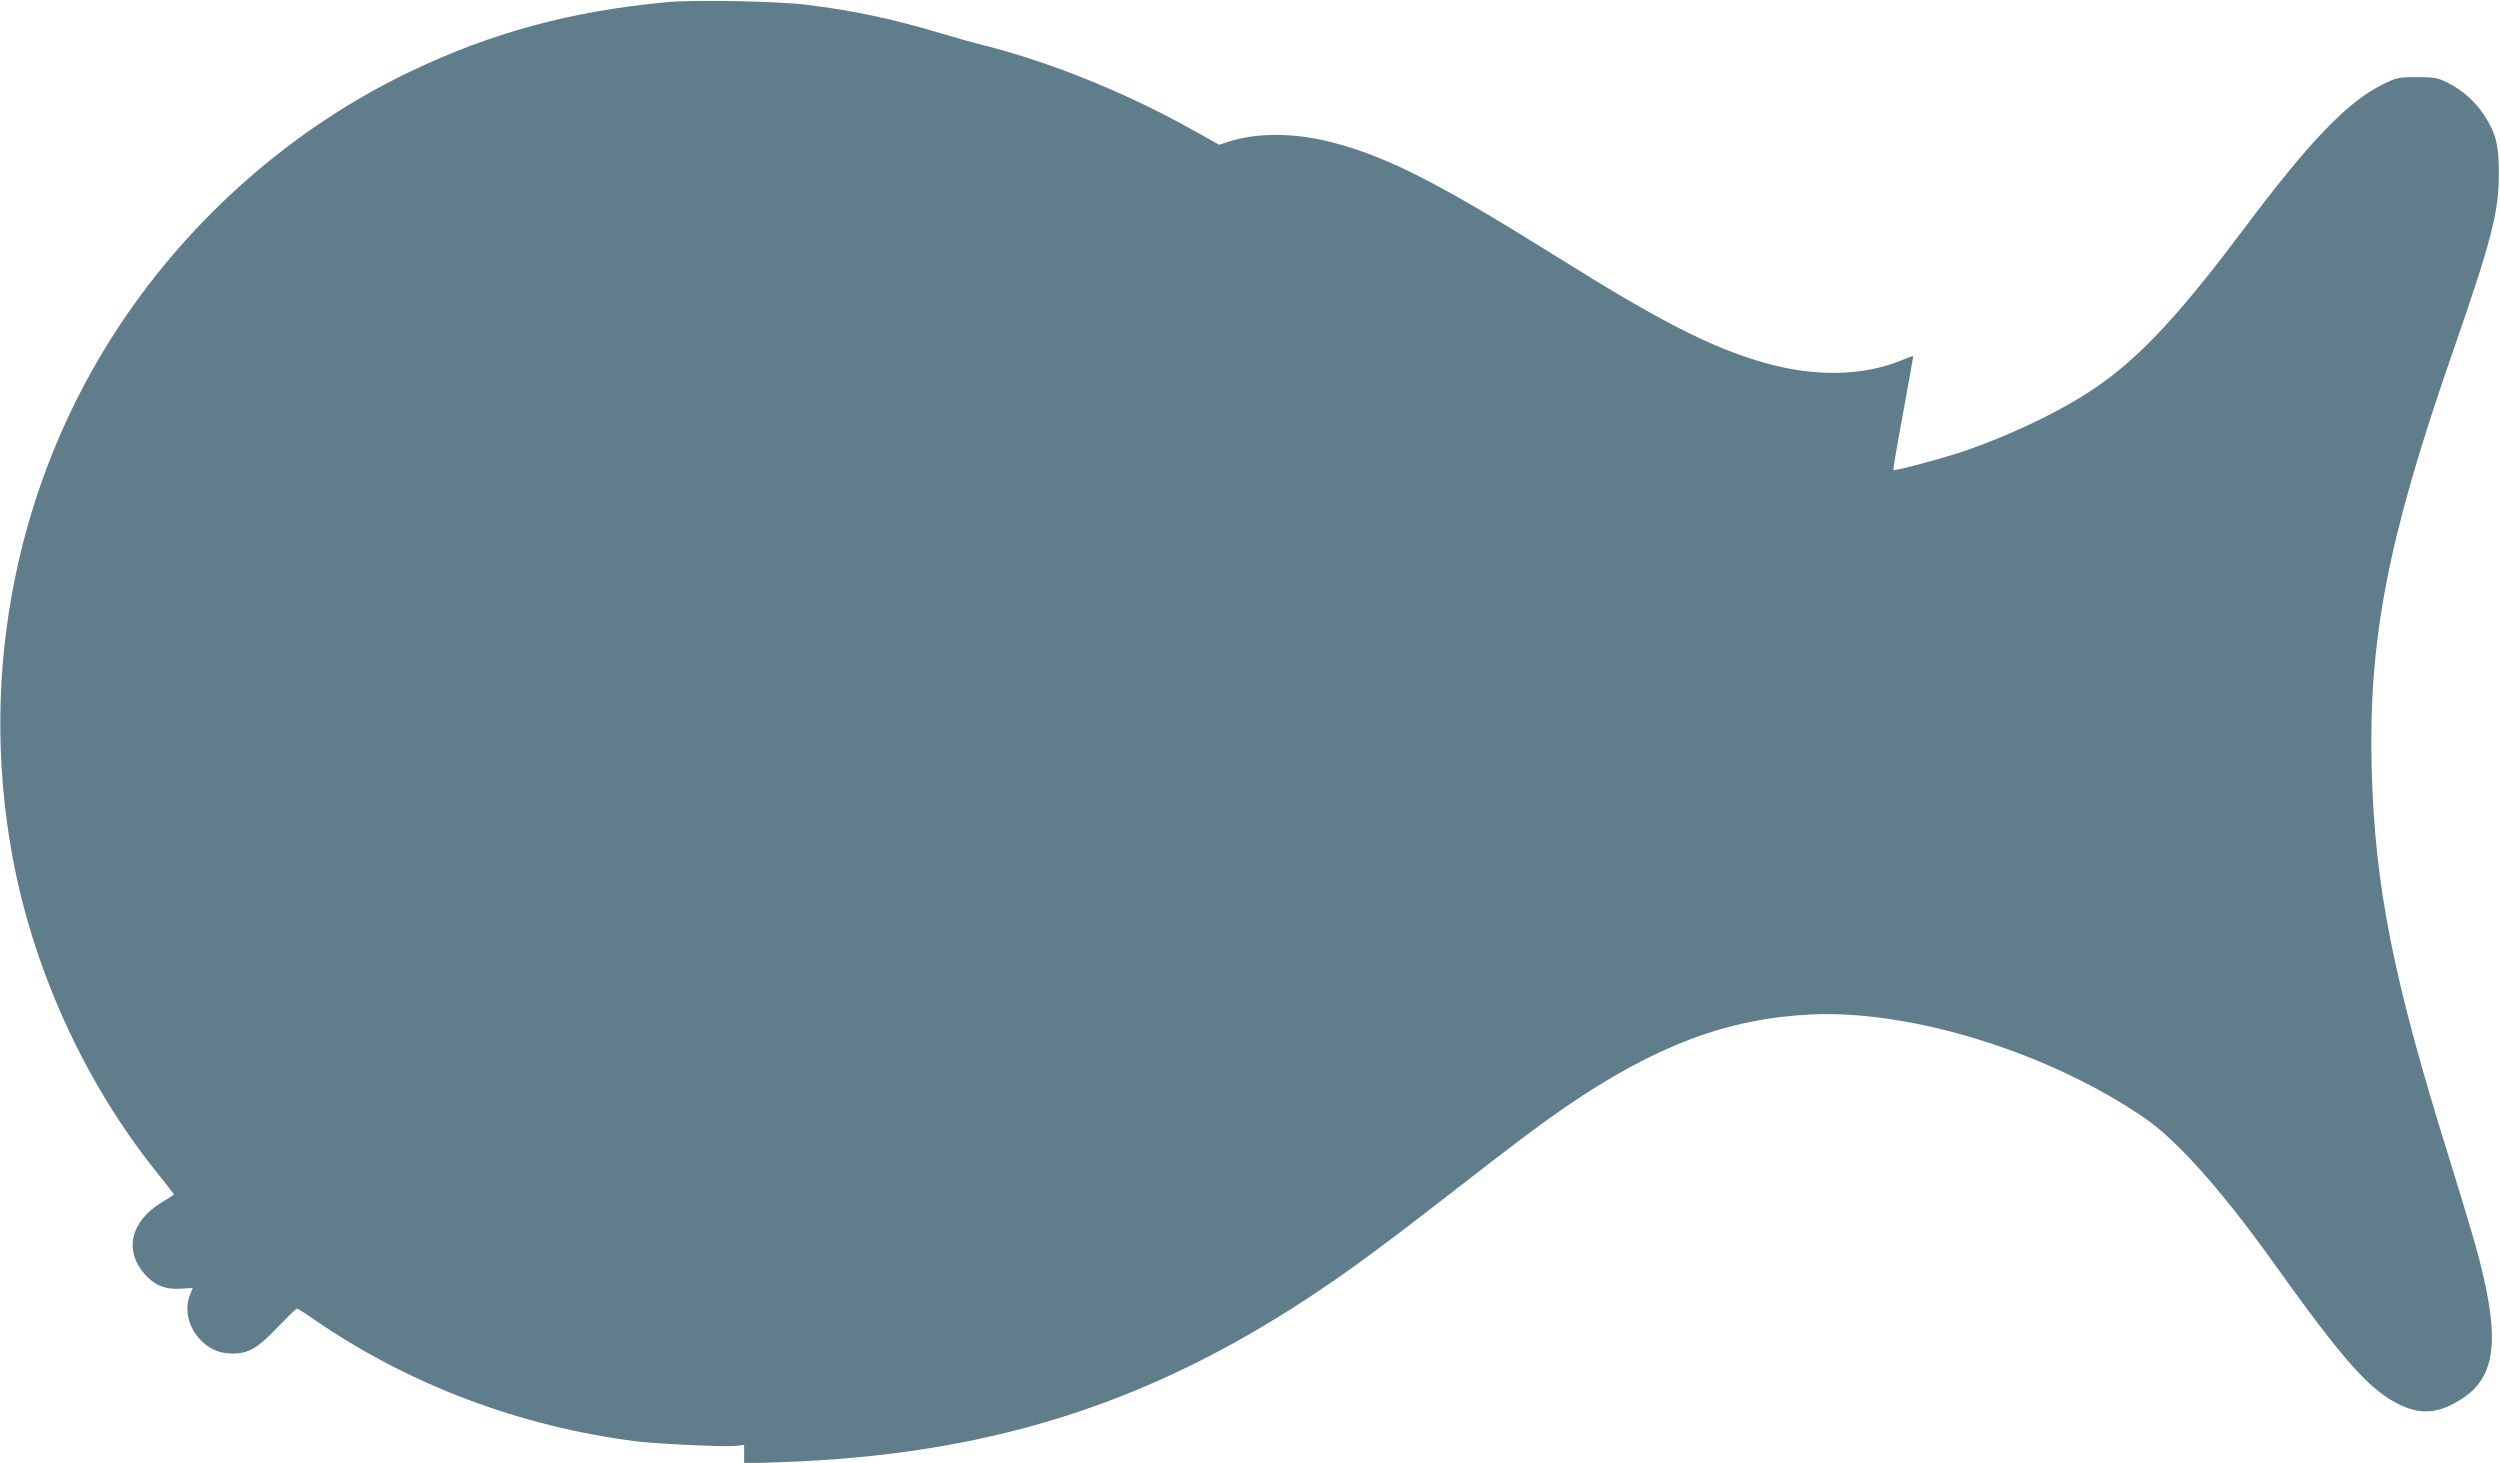 <?xml version="1.0" standalone="no"?>
<!DOCTYPE svg PUBLIC "-//W3C//DTD SVG 20010904//EN"
 "http://www.w3.org/TR/2001/REC-SVG-20010904/DTD/svg10.dtd">
<svg version="1.0" xmlns="http://www.w3.org/2000/svg"
 width="1280pt" height="749pt" viewBox="0 0 1280 749"
 preserveAspectRatio="xMidYMid meet">
<g transform="translate(0,749) scale(0.1,-0.1)"
fill="#607d8b" stroke="none">
<path d="M3415 7479 c-493 -46 -899 -156 -1320 -358 -593 -285 -1112 -739
-1482 -1296 -524 -790 -722 -1761 -552 -2705 105 -586 370 -1168 739 -1629 50
-62 90 -114 90 -116 0 -2 -26 -20 -59 -39 -163 -99 -198 -247 -89 -371 49 -56
107 -79 186 -73 l59 4 -13 -33 c-30 -70 -13 -158 43 -223 47 -54 102 -80 173
-80 84 0 129 27 232 135 50 52 94 95 98 95 4 0 48 -27 96 -61 481 -330 1050
-544 1645 -619 108 -13 450 -29 507 -23 l42 5 0 -47 0 -48 197 7 c1045 37
1861 293 2696 844 199 131 389 271 732 538 336 261 441 340 580 436 459 314
830 454 1259 474 513 24 1216 -194 1706 -530 164 -112 392 -367 650 -727 377
-528 507 -672 665 -745 110 -50 201 -39 317 39 176 118 191 324 58 797 -23 80
-81 273 -130 430 -287 917 -381 1391 -397 1995 -17 659 83 1177 407 2109 208
599 244 738 244 936 1 146 -15 207 -73 297 -46 72 -116 134 -190 170 -50 25
-67 28 -156 28 -95 0 -104 -2 -175 -37 -180 -88 -376 -292 -710 -738 -314
-419 -511 -634 -720 -786 -169 -124 -437 -257 -703 -350 -102 -36 -367 -107
-373 -101 -2 2 20 133 50 293 29 159 52 290 52 291 -1 1 -31 -9 -66 -24 -198
-80 -447 -83 -705 -8 -271 79 -528 211 -1060 544 -600 375 -863 509 -1144 582
-190 50 -386 51 -533 3 l-46 -15 -138 77 c-344 192 -723 345 -1074 434 -47 11
-143 39 -215 60 -239 72 -448 117 -690 146 -147 18 -573 26 -710 13z"/>
</g>
</svg>
